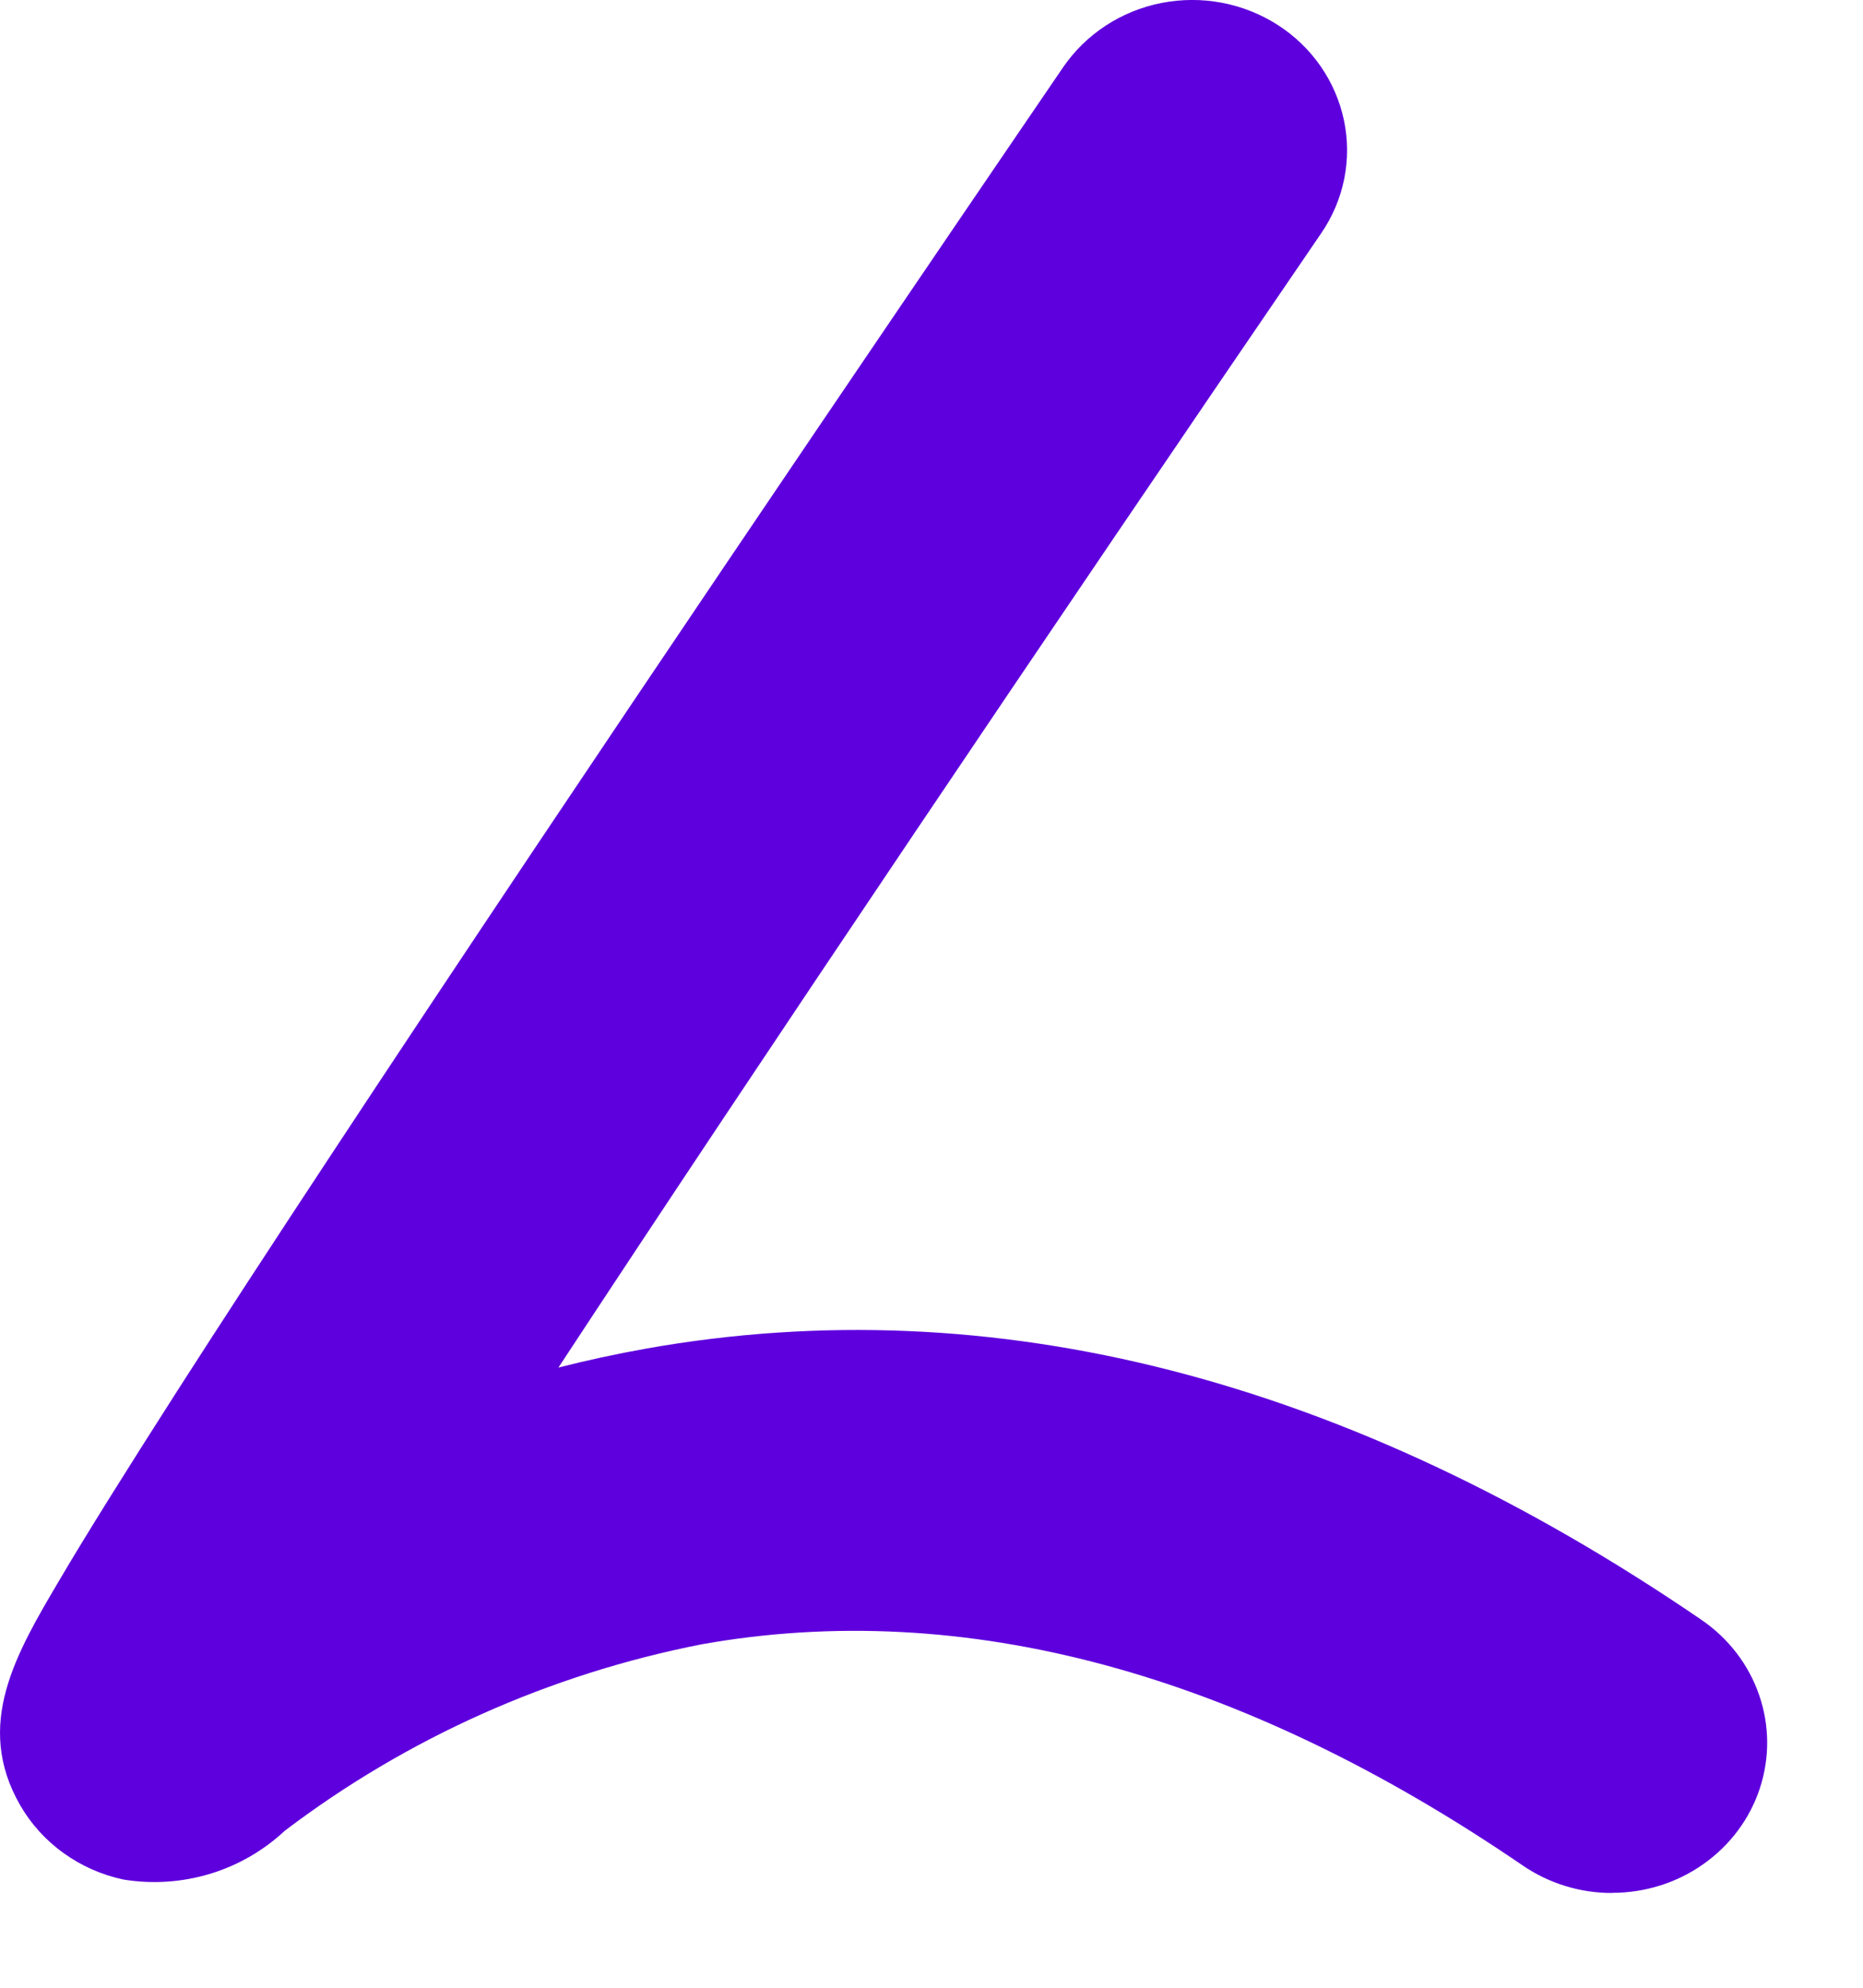 <svg width="15" height="16" viewBox="0 0 15 16" fill="none" xmlns="http://www.w3.org/2000/svg">
<path d="M12.98 15.237C12.723 15.238 12.472 15.16 12.262 15.017C9.984 13.46 7.76 12.861 5.652 13.235C4.427 13.475 3.276 13.99 2.292 14.737C2.122 14.896 1.916 15.015 1.691 15.083C1.465 15.151 1.227 15.167 0.994 15.129C0.819 15.092 0.655 15.019 0.512 14.916C0.368 14.813 0.249 14.681 0.162 14.53C-0.209 13.883 0.126 13.315 0.482 12.713C0.695 12.351 1.015 11.84 1.429 11.193C2.118 10.119 3.091 8.644 4.318 6.81C6.405 3.693 8.539 0.573 8.56 0.541C8.743 0.274 9.027 0.088 9.351 0.024C9.676 -0.04 10.012 0.024 10.288 0.201C10.564 0.378 10.755 0.655 10.821 0.969C10.887 1.283 10.821 1.61 10.638 1.877C8.45 5.078 6.117 8.541 4.496 11.008C4.723 10.95 4.959 10.899 5.204 10.855C7.995 10.36 10.855 11.094 13.7 13.039C13.916 13.187 14.079 13.398 14.163 13.642C14.248 13.885 14.25 14.148 14.17 14.393C14.09 14.638 13.931 14.852 13.717 15.003C13.504 15.155 13.245 15.236 12.98 15.236" fill="#5E00DD"/>
</svg>
